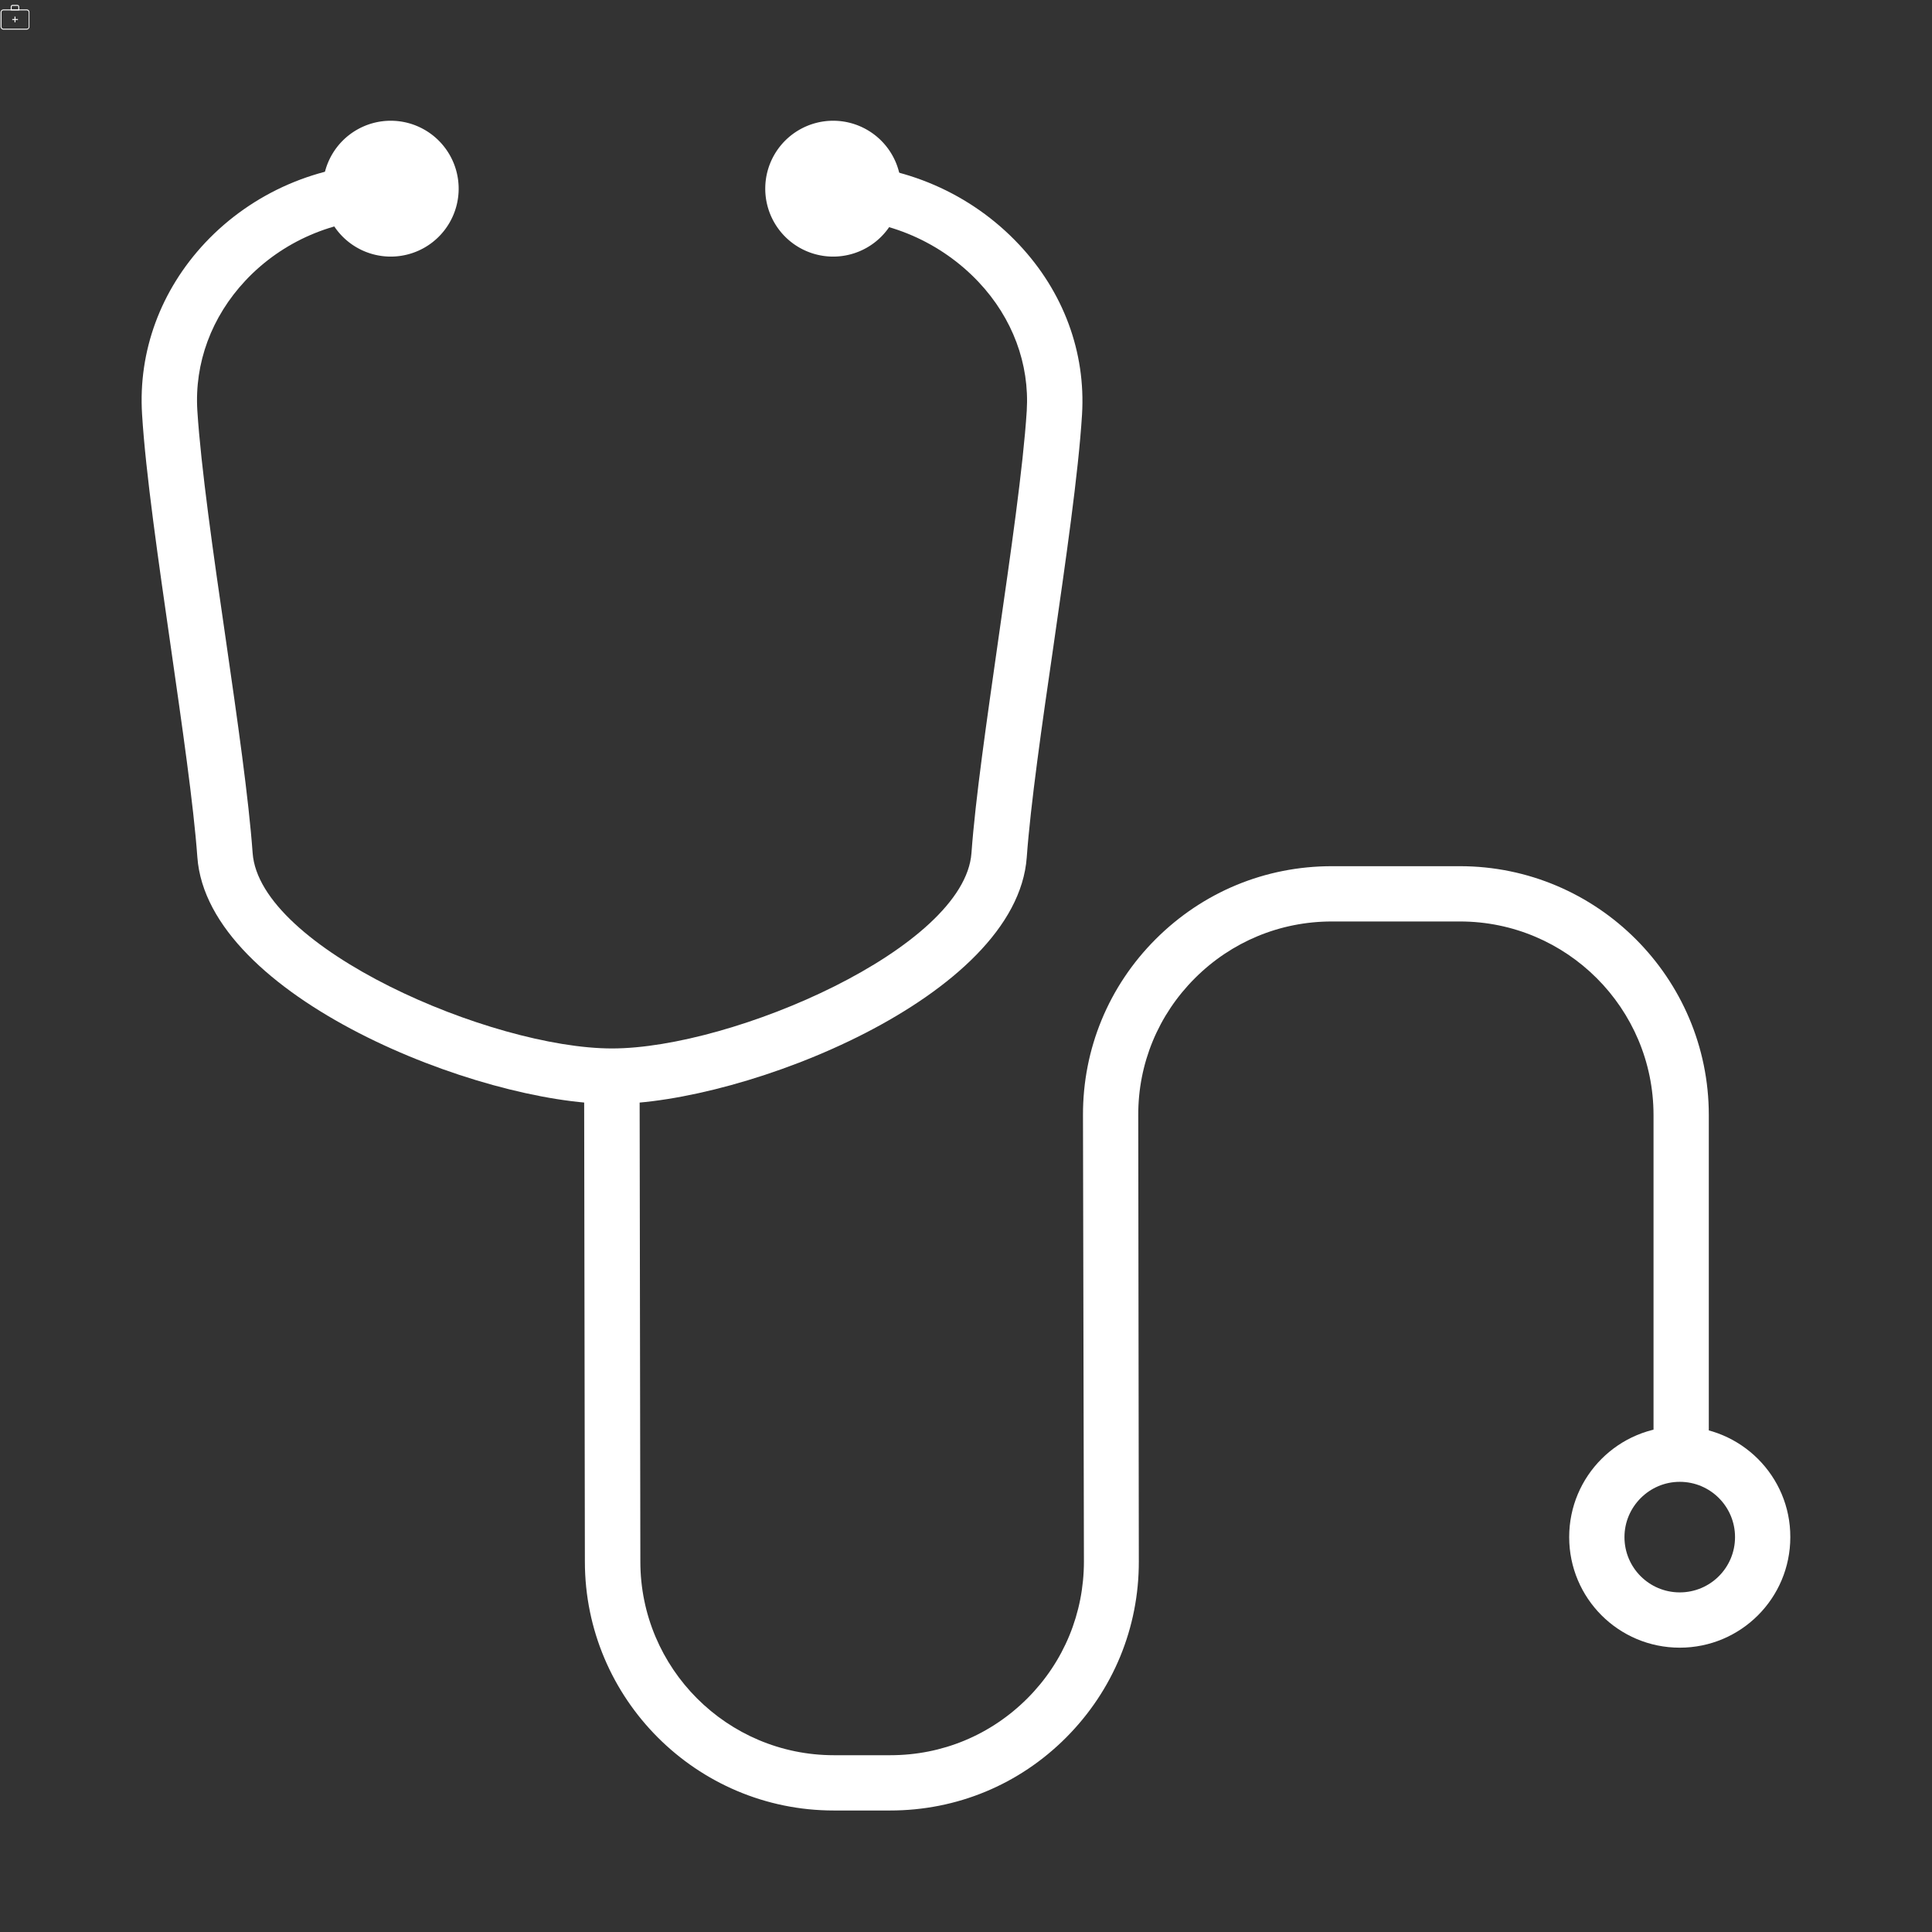 <?xml version="1.0" standalone="no"?><!DOCTYPE svg PUBLIC "-//W3C//DTD SVG 1.1//EN" "http://www.w3.org/Graphics/SVG/1.1/DTD/svg11.dtd"><svg t="1506564594413" class="icon" style="" viewBox="0 0 1024 1024" version="1.1" xmlns="http://www.w3.org/2000/svg" p-id="983" xmlns:xlink="http://www.w3.org/1999/xlink" width="200" height="200"><rect x="0" y="0" width="1024" height="1024" fill="#333333" stroke="none"/><defs><style type="text/css"></style></defs><path d="M14.2 5.5c0.6 0 1 0.5 1 1v7.7c0 0.6-0.4 1-1 1H1.8c-0.6 0-1-0.5-1-1V6.5c0-0.6 0.4-1 1-1h12.4m0-0.5H1.8C1 5 0.3 5.7 0.3 6.5v7.7c0 0.8 0.7 1.5 1.5 1.5h12.3c0.8 0 1.5-0.7 1.5-1.5V6.5c0.1-0.8-0.6-1.5-1.4-1.5z" fill="#ffffff" p-id="984"></path><path d="M6.5 10.1h3v0.5h-3z" fill="#ffffff" p-id="985"></path><path d="M7.7 8.8h0.5v3h-0.5zM9.2 3.1c0.3 0 0.5 0.2 0.5 0.5V5H6.2V3.6c0-0.3 0.2-0.5 0.5-0.5h2.5m0-0.5H6.7c-0.6 0-1 0.4-1 1v1.9h4.5V3.6c0-0.5-0.4-1-1-1z" fill="#ffffff" p-id="986"></path><path d="M207.1 100m-36 0a36 36 0 1 0 72 0 36 36 0 1 0-72 0Z" fill="#ffffff" p-id="987"></path><path d="M441.6 100m-36 0a36 36 0 1 0 72 0 36 36 0 1 0-72 0Z" fill="#ffffff" p-id="988"></path><path d="M471.8 959.6h-29.9c-72.7 0-131.9-59.2-131.9-131.9l-0.4-257.3H339l0.4 257.3c0 56.6 46 102.6 102.6 102.6h29.9c27.5 0 53.2-10.7 72.6-30.1 19.4-19.4 30-45.2 30-72.6l-0.5-236.5c-0.1-35.2 13.6-68.4 38.5-93.3 25-25 58.1-38.7 93.4-38.7h67.9c72.7 0 131.9 59.2 131.9 131.9v176.4h-29.3V591c0-56.6-46-102.6-102.6-102.6h-67.9c-27.4 0-53.2 10.7-72.6 30.1-19.4 19.4-30.1 45.2-30 72.6l0.3 236.4c0.1 35.2-13.6 68.4-38.5 93.4s-58 38.7-93.3 38.7z" fill="#ffffff" p-id="989"></path><path d="M890.3 785.4c16.2 0 29.3 13.1 29.3 29.3 0 16.2-13.1 29.3-29.3 29.3-16.2 0-29.3-13.1-29.3-29.3 0-16.1 13.2-29.3 29.3-29.3m0-29.3c-32.4 0-58.6 26.2-58.6 58.6 0 32.4 26.2 58.6 58.6 58.6 32.4 0 58.6-26.2 58.6-58.6 0.1-32.3-26.2-58.6-58.6-58.6zM324.4 585.1c-70.1 0-214.4-56.6-219.8-130.8-2-27.9-8.2-70.4-14.1-111.6-6.5-45.2-13.3-91.9-15.2-123.1-2.1-33.4 9.8-65.7 33.4-90.9 25.1-26.7 60.5-42 97.1-42V116c-28.6 0-56.2 11.9-75.7 32.7-18 19.2-27.1 43.7-25.5 69 1.9 29.9 8.5 76.1 15 120.7 6.3 43.6 12.2 84.7 14.3 113.7 3.6 50.4 126.5 103.6 190.5 103.6s186.9-53.3 190.5-103.6c2.1-29 8.1-70.1 14.3-113.7 6.4-44.6 13.1-90.7 15-120.7 1.5-24.8-7.5-49.1-25.5-68.2-20-21.2-48.1-33.4-77.1-33.4V86.9c37.1 0 73 15.5 98.5 42.7 23.6 25.1 35.4 57.1 33.4 90.1-1.9 31.1-8.7 77.8-15.2 123.1-6 41.1-12.1 83.7-14.1 111.6-5.4 74.2-149.7 130.7-219.8 130.7z" fill="#ffffff" p-id="990"></path></svg>